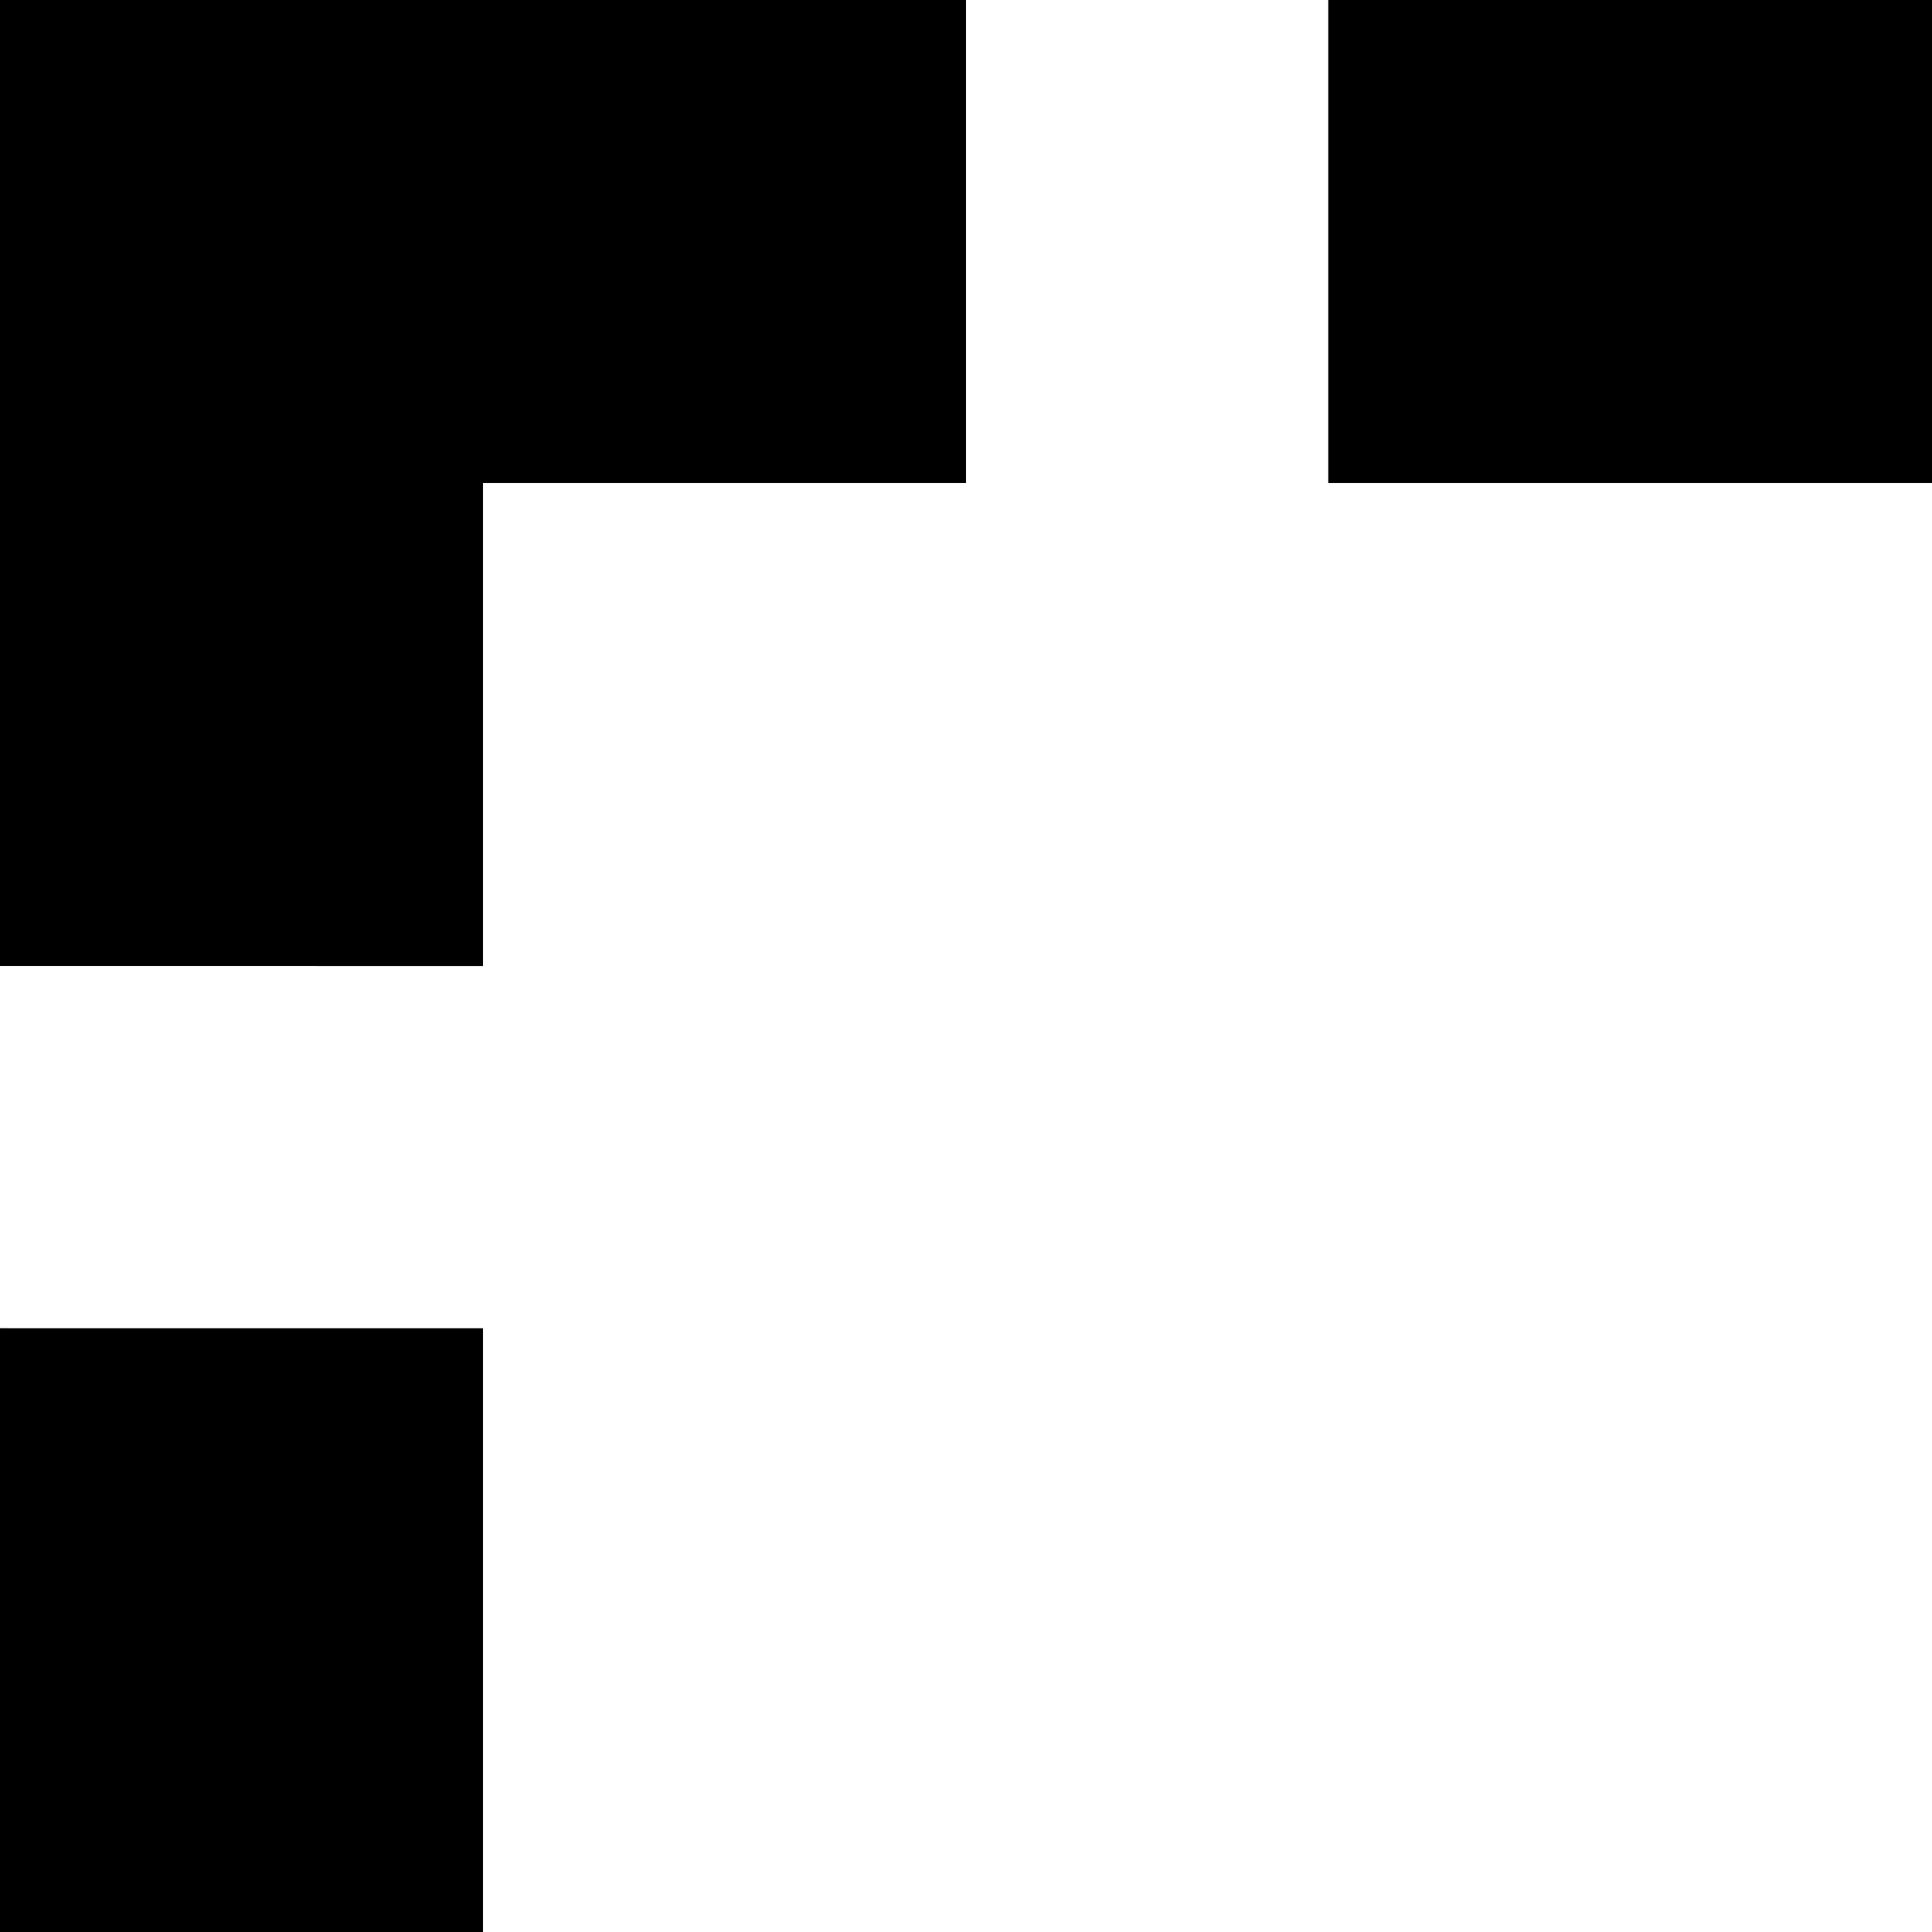 <?xml version="1.0" encoding="UTF-8"?>
<!DOCTYPE svg PUBLIC "-//W3C//DTD SVG 1.1//EN" "http://www.w3.org/Graphics/SVG/1.1/DTD/svg11.dtd">
<!-- Creator: CorelDRAW -->
<svg xmlns="http://www.w3.org/2000/svg" xml:space="preserve" width="48px" height="48px" version="1.1" shape-rendering="geometricPrecision" text-rendering="geometricPrecision" image-rendering="optimizeQuality" fill-rule="evenodd" clip-rule="evenodd"
viewBox="0 0 48000 48000"
 xmlns:xlink="http://www.w3.org/1999/xlink">
 <defs>
  <style type="text/css">
   <![CDATA[
    .svgFillBaseColor {fill:#000000}
    .svgFillAccent1   {fill:#FF0000}
    .svgFillAccent2   {fill:#FF6600}
    .svgFillAccent3   {fill:#06A9F4}
    .svgFillAccent4   {fill:#009933}
    .svgFillAccent5   {fill:#FFFF00}
   ]]>
  </style>
 </defs>
 <g id="Layer_x0020_1">
  <path class="svgFillBaseColor" d="M0 0l24000 0 0 12000 -12000 0 0 12001 -12000 -1 0 -24000zm0 48000l12000 1 0 -15001 -12000 -1 0 15001zm48000 -48000l-15000 0 0 12000 15000 0 0 -12000z"/>
 </g>
</svg>
